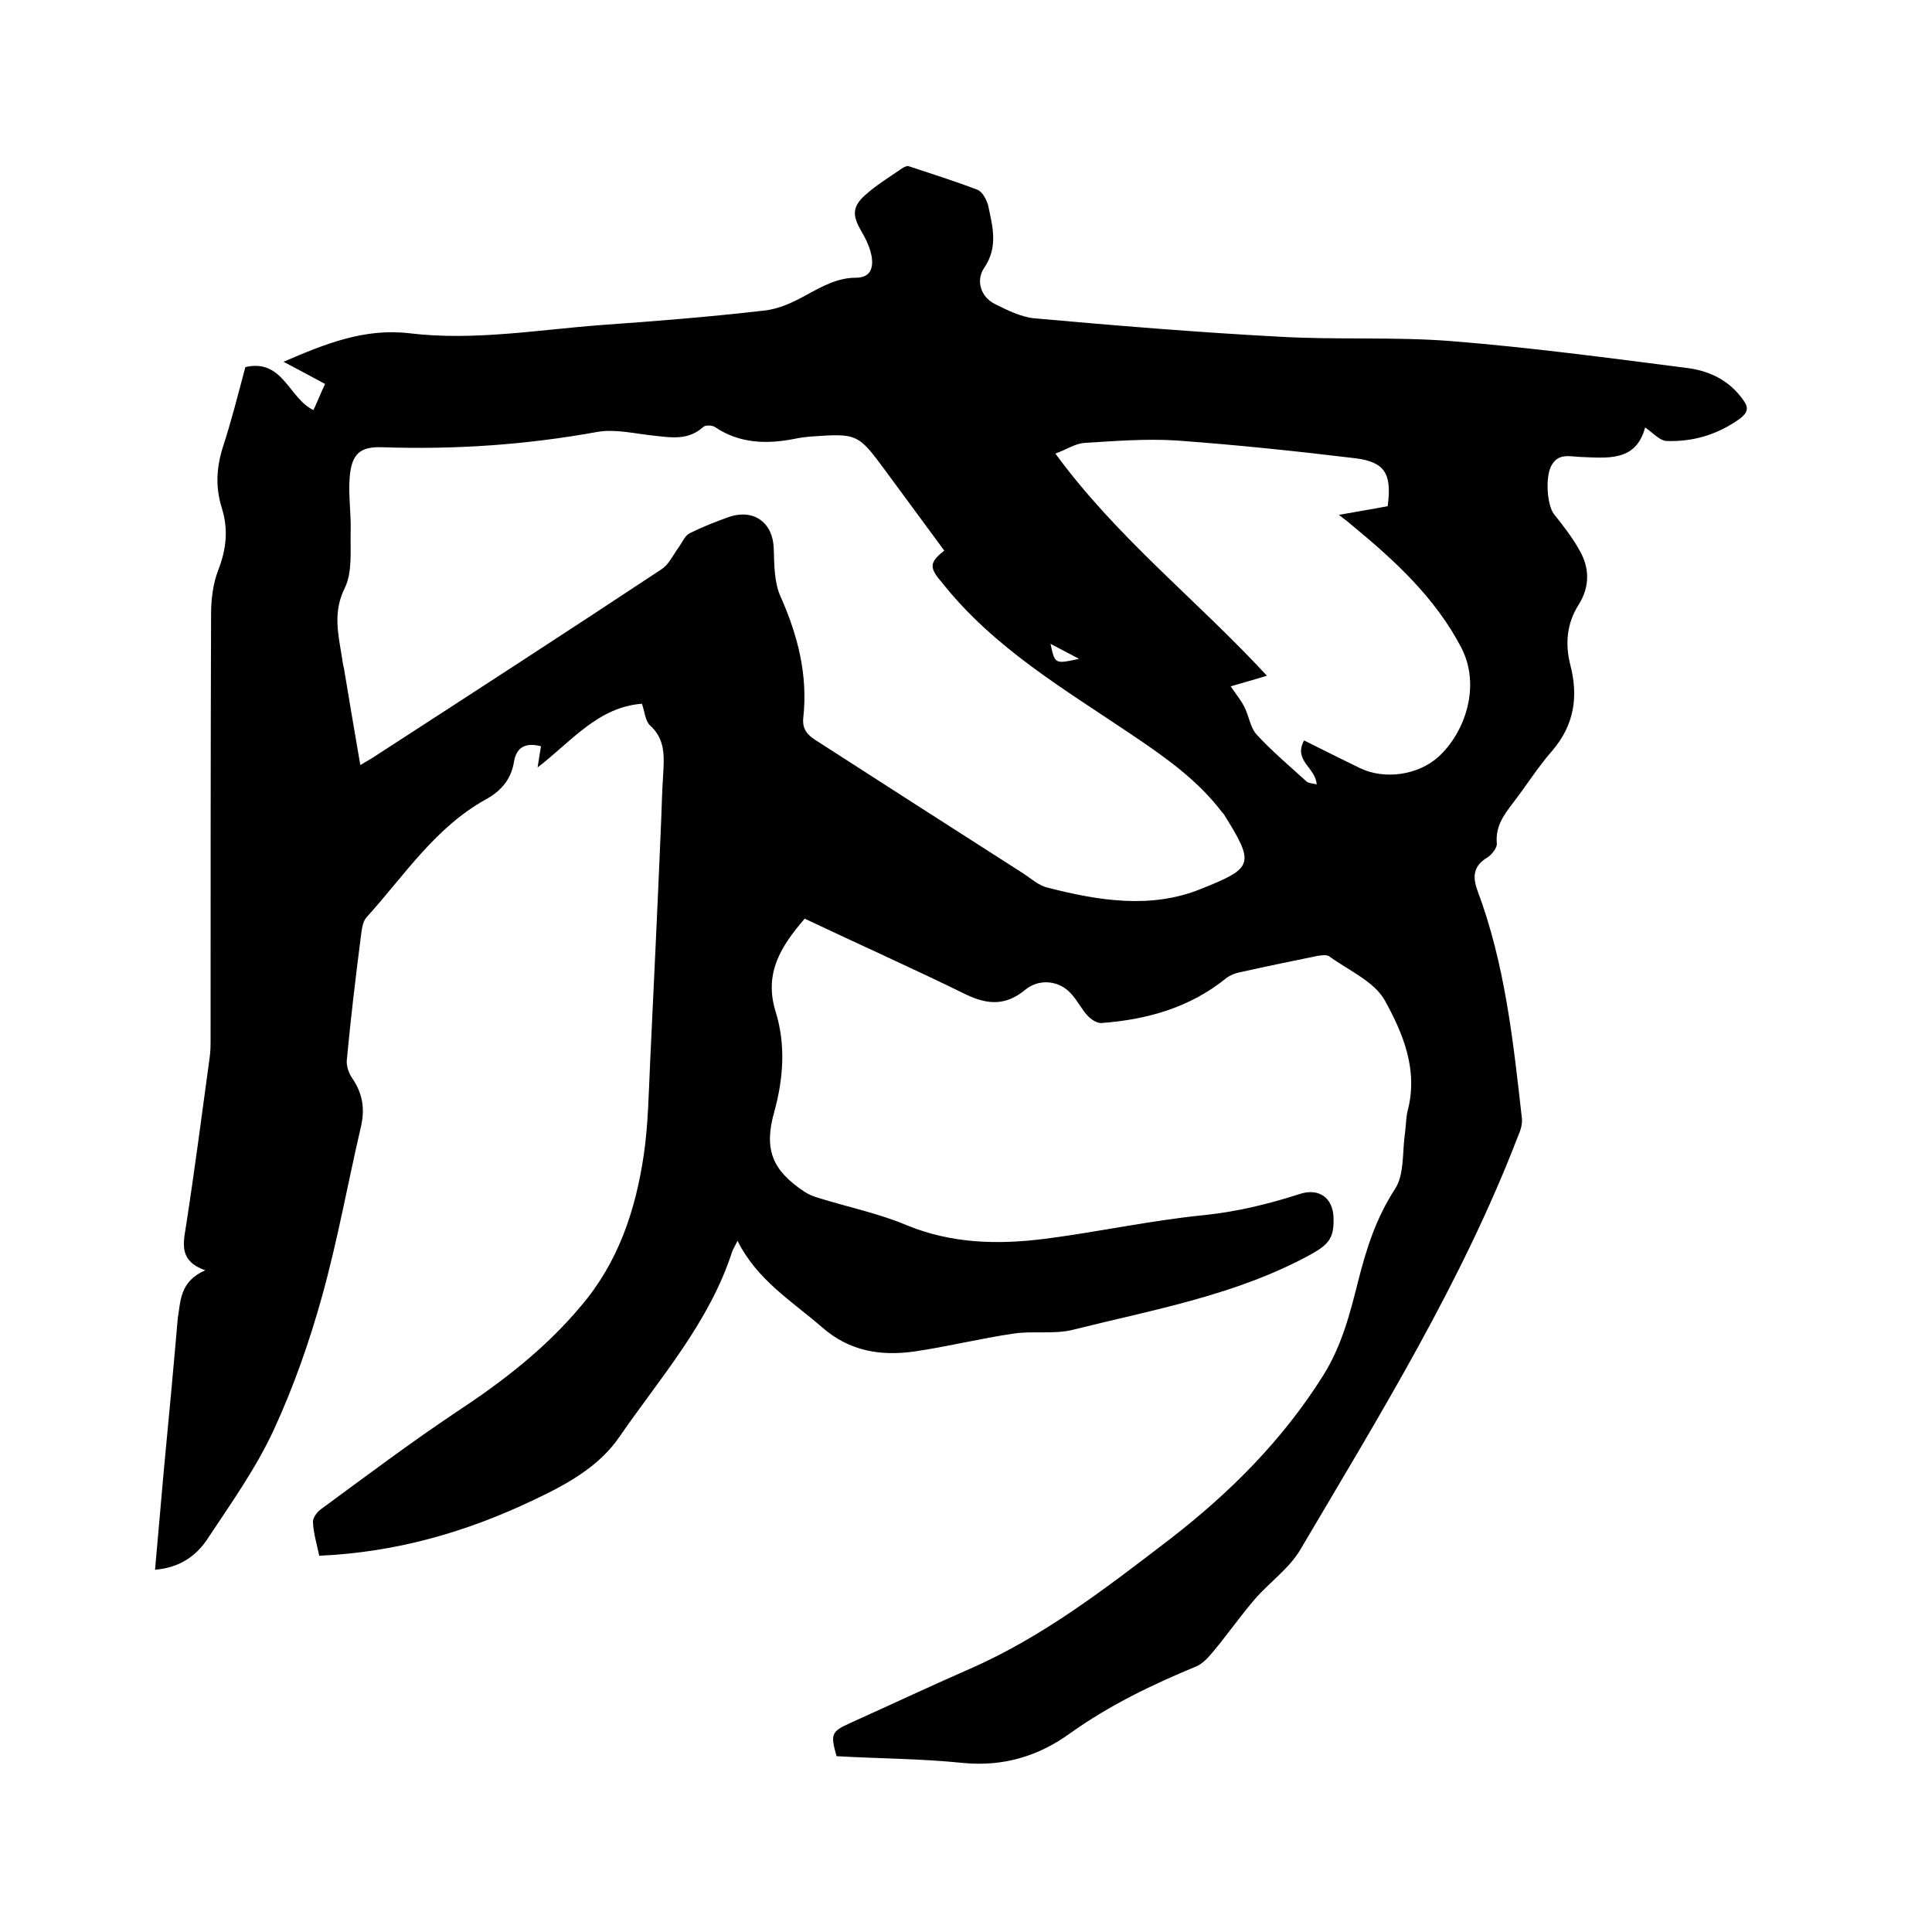 <svg enable-background="new 0 0 400 400" viewBox="0 0 400 400" xmlns="http://www.w3.org/2000/svg"><path d="m42.5 263c-5.4-1.9-4.6-5.4-4-9.1 1.8-11.6 3.3-23.2 4.9-34.9.2-1.4.2-2.7.2-4.1 0-29.2 0-58.4.1-87.7 0-3.1.4-6.4 1.5-9.2 1.7-4.4 2.1-8.5.7-12.9-1.3-4.2-1.1-8.2.2-12.4 1.8-5.5 3.2-11.1 4.7-16.7 7.8-1.8 9 6.5 14.1 8.9.8-1.7 1.5-3.5 2.4-5.4-2.9-1.6-5.6-3-8.6-4.6 8.6-3.7 16.7-7 26.1-5.9 13.2 1.6 26.4-.7 39.6-1.7 11.3-.8 22.6-1.7 33.8-3 3-.3 6-1.7 8.7-3.2 3.3-1.8 6.5-3.6 10.3-3.6 3 0 3.6-2 3.3-4.2-.3-1.9-1.2-3.8-2.2-5.5-1.8-3.1-1.9-4.9.7-7.3 2.3-2.1 5.1-3.8 7.7-5.6.4-.3 1.1-.6 1.4-.5 4.8 1.6 9.6 3.1 14.3 4.9 1 .4 1.9 2.1 2.2 3.3.9 4.3 2.1 8.5-.8 12.8-1.8 2.6-.8 6 2.1 7.5 2.6 1.3 5.4 2.7 8.2 3 16.8 1.5 33.7 2.9 50.6 3.8 11.8.7 23.7 0 35.5.9 16.4 1.3 32.8 3.5 49.2 5.6 4.6.6 8.7 2.6 11.5 6.6 1.2 1.6 1 2.6-.7 3.9-4.6 3.3-9.7 4.8-15.2 4.6-1.4-.1-2.8-1.7-4.4-2.8-1.9 7.2-7.9 6.3-13.5 6.1-2.2-.1-4.5-.8-5.9 1.8-1.3 2.4-.9 8.1.5 10 1.9 2.4 3.8 4.8 5.3 7.5 2.1 3.6 2.2 7.5-.1 11.2-2.5 3.9-2.9 8.1-1.8 12.5 1.7 6.5.9 12.4-3.7 17.8-3 3.4-5.4 7.3-8.2 10.9-1.9 2.5-3.6 4.8-3.3 8.3.1.9-1 2.3-1.9 2.9-2.9 1.7-3.2 3.9-2.1 6.9 5.7 15.2 7.4 31.2 9.2 47.2.1 1.2-.3 2.5-.8 3.6-11.6 30.2-28.6 57.7-45 85.5-2.3 4-6.5 6.9-9.6 10.5-2.9 3.4-5.5 7.1-8.4 10.6-1 1.2-2.2 2.6-3.6 3.2-9.2 3.8-18.1 8.1-26.2 13.9-6.5 4.7-13.8 6.9-22.1 6.1-8.7-.9-17.5-.9-26.2-1.4-1.3-4.6-1.1-5.1 2.9-6.9 8.2-3.7 16.3-7.5 24.5-11.1 15.4-6.7 28.5-16.9 41.7-27 12.4-9.6 23.3-20.5 31.7-33.9 3.8-6.1 5.5-12.7 7.2-19.5 1.7-6.7 3.7-13 7.6-19 2-3 1.5-7.7 2.1-11.7.2-1.5.2-3 .5-4.4 2.3-8.5-.9-16.1-4.7-23-2.2-3.9-7.5-6.2-11.5-9.1-.6-.4-1.6-.2-2.4-.1-5.4 1.1-10.7 2.2-16.1 3.4-1 .2-2 .6-2.8 1.2-7.5 6.1-16.4 8.6-25.8 9.3-1 .1-2.3-.8-3-1.6-1.2-1.3-2-3-3.2-4.3-2.4-2.9-6.7-3.4-9.6-1-4 3.3-7.7 3.2-12.3 1-11-5.4-22.2-10.4-33.4-15.7-4.9 5.7-8.5 11.3-6 19.3 2.1 6.8 1.6 13.8-.3 20.7-2.2 7.8-.4 12.1 6.2 16.5.9.6 1.9 1 2.9 1.3 6.1 1.9 12.5 3.2 18.4 5.7 9.3 3.8 18.8 4 28.4 2.8 11-1.4 21.9-3.8 32.9-4.9 6.9-.7 13.5-2.3 20-4.4 4-1.3 6.9.8 7 5 .1 4.1-1 5.4-4.5 7.4-15.4 8.5-32.6 11.5-49.4 15.7-3.9 1-8.3.2-12.3.8-6.9 1-13.7 2.7-20.5 3.7-7 1-13.5 0-19.2-5-6.2-5.4-13.4-9.7-17.5-17.9-.6 1.2-.9 1.7-1.1 2.2-4.7 14.6-14.8 26-23.3 38.3-4.2 6.2-10.9 9.9-17.7 13.1-14 6.7-28.6 10.9-44.5 11.6-.5-2.4-1.2-4.6-1.3-6.9-.1-.9.8-2.1 1.6-2.7 9.4-6.9 18.7-13.9 28.3-20.3 9.4-6.2 18.2-13 25.5-21.7 7.8-9.1 11.4-19.9 13.1-31.5.9-6.2 1-12.6 1.3-19 .8-16.8 1.6-33.6 2.3-50.4.1-3.1.2-6.1.4-9.2.2-3.7.5-7.3-2.7-10.2-1-.9-1.1-2.8-1.7-4.5-9.1.7-14.6 7.8-21.6 13.2.3-1.8.5-3.1.7-4.4-3.1-.8-5.1.1-5.6 3.3-.6 3.6-2.7 6-5.8 7.7-10.5 5.8-16.9 15.8-24.7 24.4-.9 1-1 2.7-1.2 4.1-1.1 8.5-2.1 17-2.9 25.5-.1 1.2.4 2.7 1.1 3.7 2.2 3.2 2.7 6.4 1.8 10.2-2.7 11.6-4.8 23.4-8 34.9-2.6 9.4-5.9 18.8-10 27.7-3.7 8-8.9 15.3-13.8 22.7-2.4 3.6-5.9 5.9-10.8 6.3.6-6.9 1.2-13.6 1.8-20.4 1-10.5 2-21.1 2.9-31.6.6-3.6.4-7.7 5.7-10zm153-149c-4-5.4-8-10.9-12-16.3-5.9-8-5.9-8-15.9-7.3-.9.1-1.9.2-2.8.4-5.9 1.2-11.6 1.1-16.8-2.4-.6-.4-2-.4-2.4 0-3.1 2.8-6.6 2.2-10.2 1.8-3.9-.4-7.9-1.4-11.6-.8-14.8 2.7-29.6 3.7-44.5 3.2-4.7-.2-6.5 1.3-6.9 6.2-.3 3.7.3 7.4.2 11.1-.1 4 .4 8.5-1.2 11.8-2.5 5-1.4 9.5-.6 14.4.1.7.2 1.5.4 2.2 1.1 6.6 2.2 13.2 3.4 20.1 1.5-.9 2.6-1.5 3.6-2.2 19.6-12.7 39.2-25.4 58.7-38.3 1.6-1 2.5-3.1 3.7-4.7.7-1 1.2-2.3 2.2-2.8 2.6-1.3 5.4-2.4 8.2-3.4 5.2-1.7 9.1 1.3 9.2 6.7.1 3.3.1 6.9 1.4 9.8 3.6 8.1 5.7 16.3 4.7 25.2-.2 2.2.8 3.4 2.5 4.5 14.3 9.2 28.6 18.4 43 27.6 1.7 1.1 3.3 2.6 5.2 3 10.5 2.7 21.3 4.4 31.5.3 11-4.4 11.4-5.1 4.9-15.5-.1-.1-.1-.2-.2-.2-5.1-6.8-11.9-11.6-18.9-16.3-13.9-9.4-28.5-17.9-39.2-31.4-2.7-3.1-2.8-4.2.4-6.7zm74.5 39.3c4 2 7.8 3.9 11.5 5.7 5.1 2.5 12.1 1.5 16.3-2.3 5.5-5 8.9-14.7 4.7-22.7-5.4-10.3-13.7-17.9-22.4-25.1-.8-.7-1.7-1.4-2.9-2.3 3.8-.7 7-1.2 10.1-1.8.9-6.6-.5-9.1-6.5-9.9-12.4-1.5-24.8-2.8-37.2-3.7-6.3-.4-12.7.1-19 .5-2 .1-3.8 1.4-6.1 2.2 12.8 17.5 29.4 30.4 43.8 46-2.9.9-5.5 1.6-7.5 2.2 1 1.5 2.1 2.8 2.8 4.2 1 1.9 1.2 4.2 2.5 5.7 3.2 3.5 6.9 6.6 10.4 9.8.5.4 1.4.4 2.1.6-.2-3.5-4.9-4.9-2.6-9.1zm-46.6-16.9c-2.1-1.1-3.8-2-5.9-3.1.9 4.2.9 4.2 5.9 3.1z"/></svg>